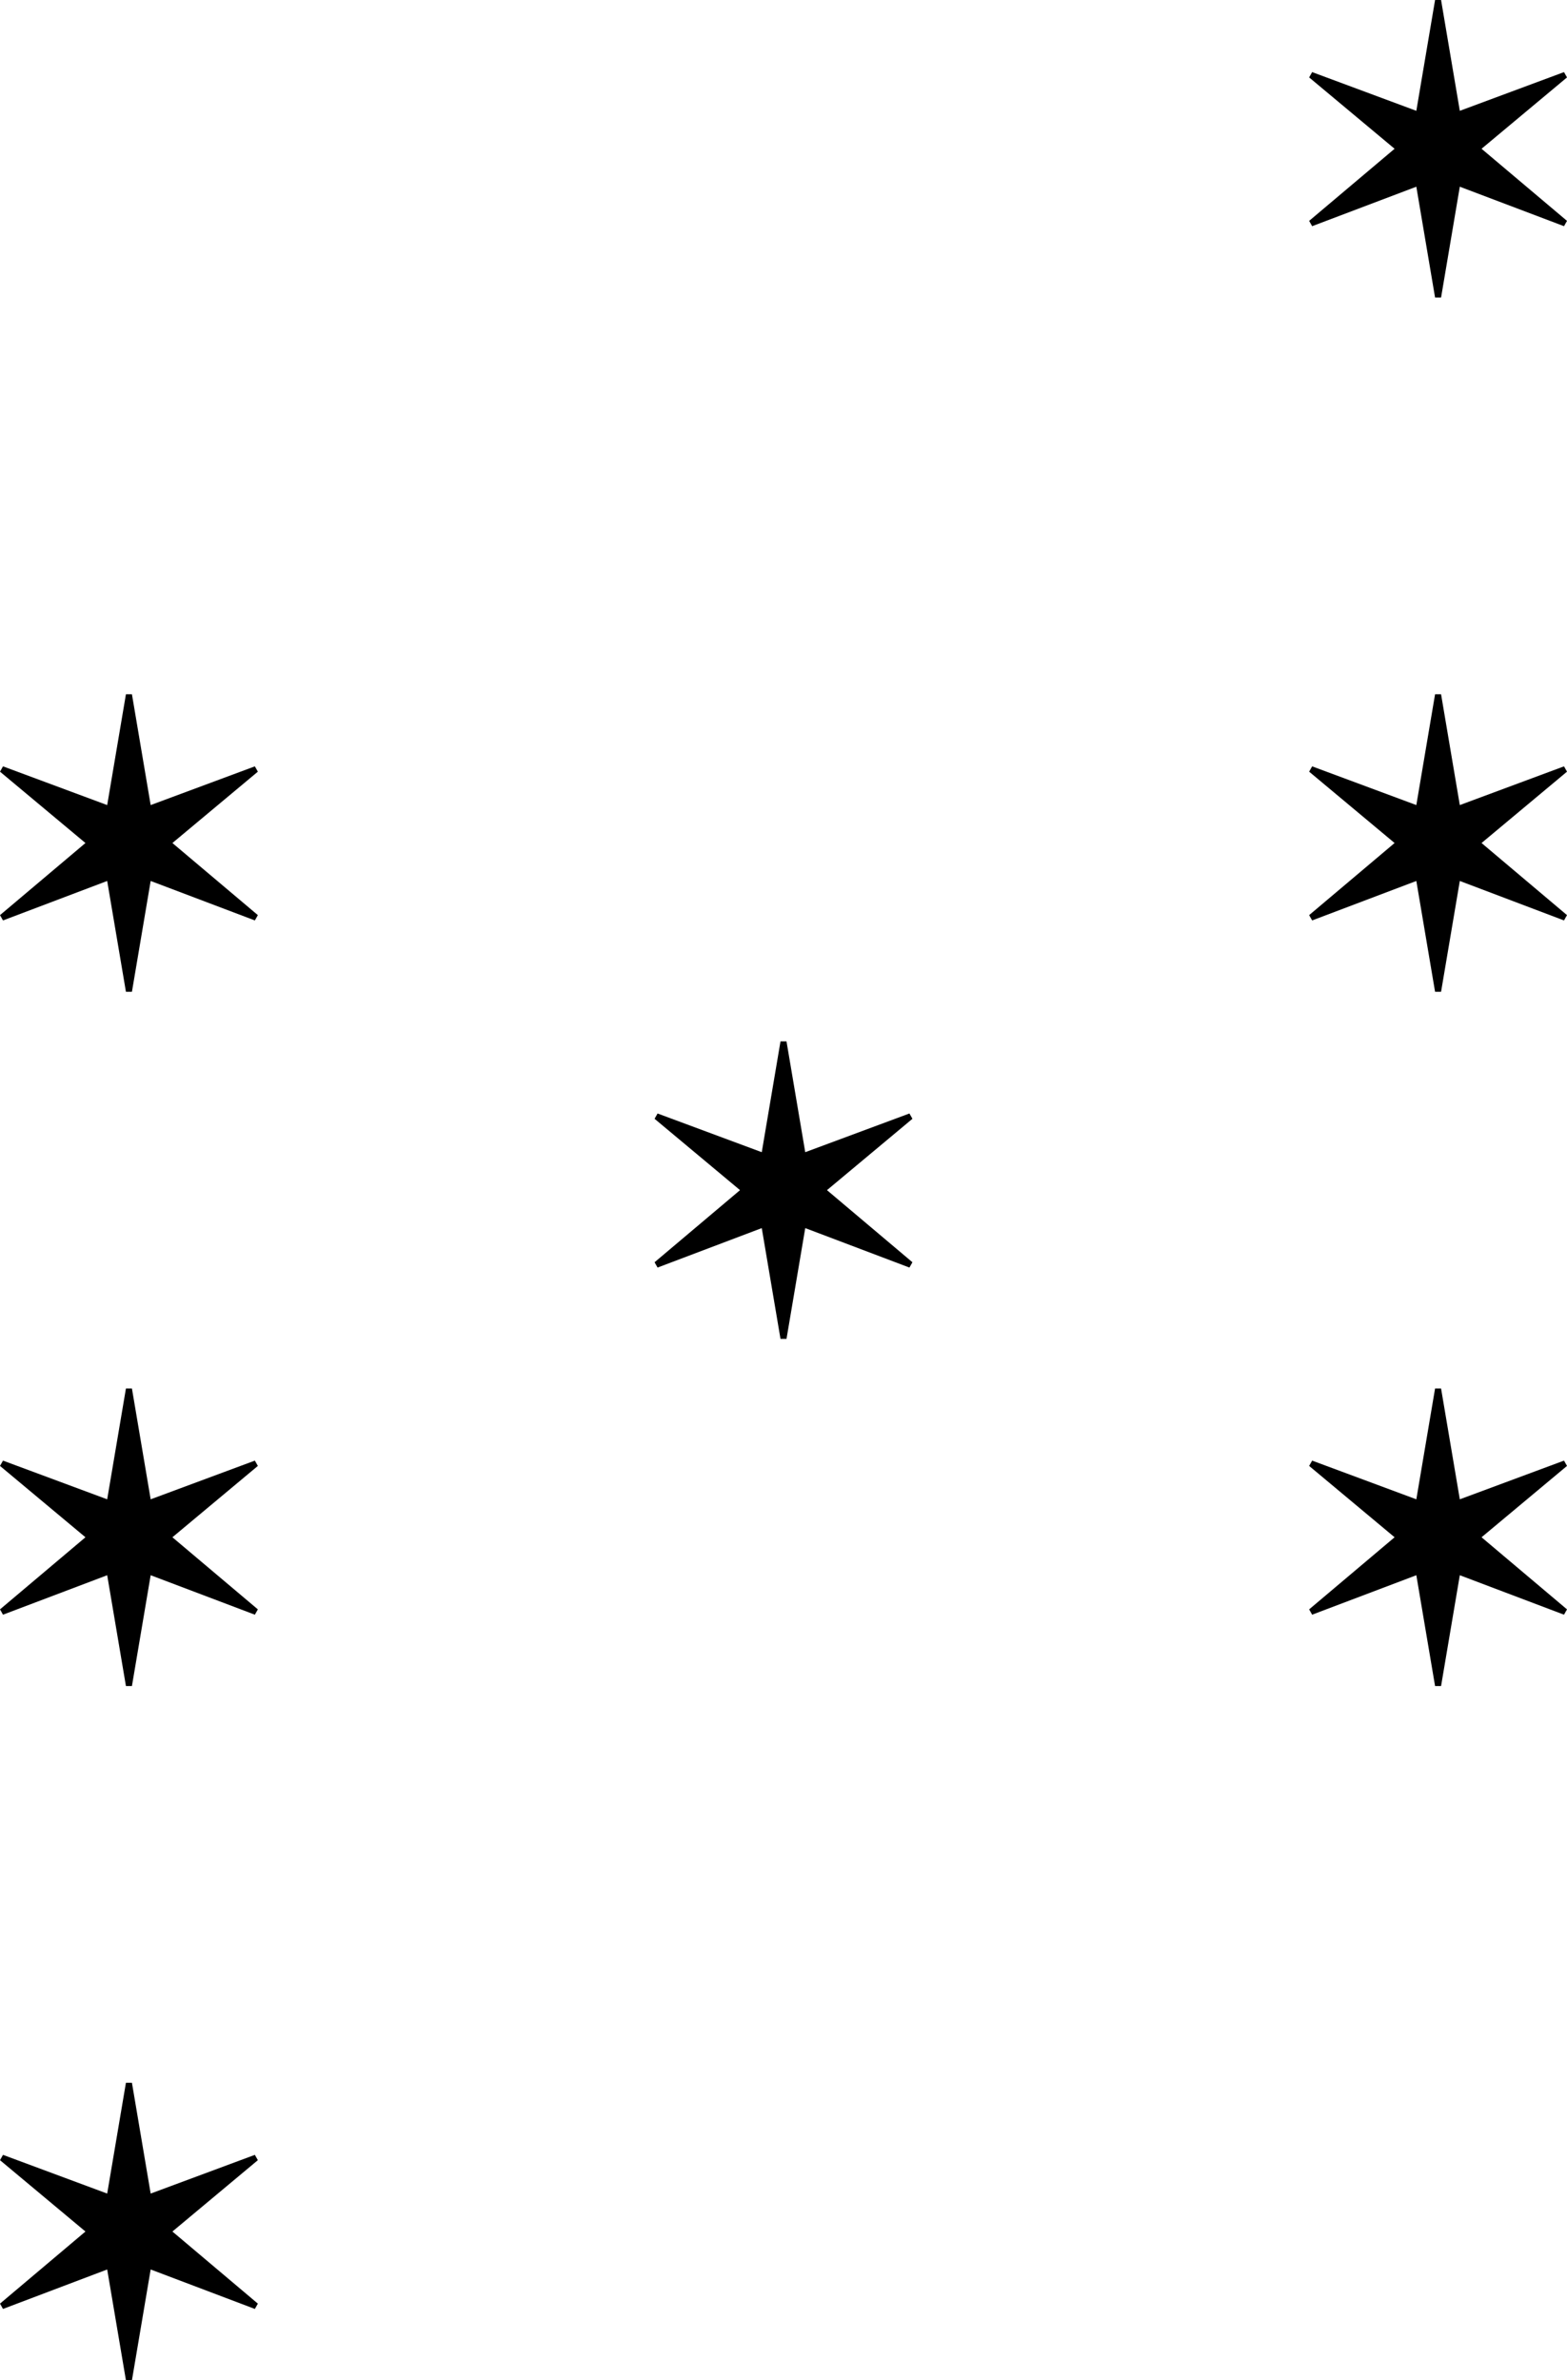 <svg width="158" height="240" viewBox="0 0 158 240" fill="none" xmlns="http://www.w3.org/2000/svg">
<path d="M144.698 100L142.808 88.826L132.302 92.806L132 92.27L140.616 85L132 77.806L132.302 77.27L142.808 81.174L144.698 70H145.302L147.192 81.174L157.698 77.27L158 77.806L149.384 85L158 92.27L157.698 92.806L147.192 88.826L145.302 100H144.698Z" fill="black"/>
<path d="M144.698 170L142.808 158.827L132.302 162.806L132 162.27L140.616 155L132 147.806L132.302 147.27L142.808 151.173L144.698 140H145.302L147.192 151.173L157.698 147.27L158 147.806L149.384 155L158 162.27L157.698 162.806L147.192 158.827L145.302 170H144.698Z" fill="black"/>
<path d="M12.698 100L10.808 88.826L0.302 92.806L0 92.27L8.616 85L0 77.806L0.302 77.27L10.808 81.174L12.698 70H13.302L15.192 81.174L25.698 77.27L26 77.806L17.384 85L26 92.27L25.698 92.806L15.192 88.826L13.302 100H12.698Z" fill="black"/>
<path d="M12.698 170L10.808 158.827L0.302 162.806L0 162.27L8.616 155L0 147.806L0.302 147.27L10.808 151.173L12.698 140H13.302L15.192 151.173L25.698 147.27L26 147.806L17.384 155L26 162.27L25.698 162.806L15.192 158.827L13.302 170H12.698Z" fill="black"/>
<path d="M12.698 240L10.808 228.827L0.302 232.806L0 232.27L8.616 225L0 217.806L0.302 217.27L10.808 221.173L12.698 210H13.302L15.192 221.173L25.698 217.27L26 217.806L17.384 225L26 232.27L25.698 232.806L15.192 228.827L13.302 240H12.698Z" fill="black"/>
<path d="M144.698 30L142.808 18.826L132.302 22.806L132 22.27L140.616 15L132 7.806L132.302 7.27L142.808 11.174L144.698 0H145.302L147.192 11.174L157.698 7.27L158 7.806L149.384 15L158 22.27L157.698 22.806L147.192 18.826L145.302 30H144.698Z" fill="black"/>
<path d="M78.698 135L76.808 123.827L66.302 127.806L66 127.27L74.616 120L66 112.806L66.302 112.27L76.808 116.173L78.698 105H79.302L81.192 116.173L91.698 112.27L92 112.806L83.384 120L92 127.27L91.698 127.806L81.192 123.827L79.302 135H78.698Z" fill="black"/>
</svg>
